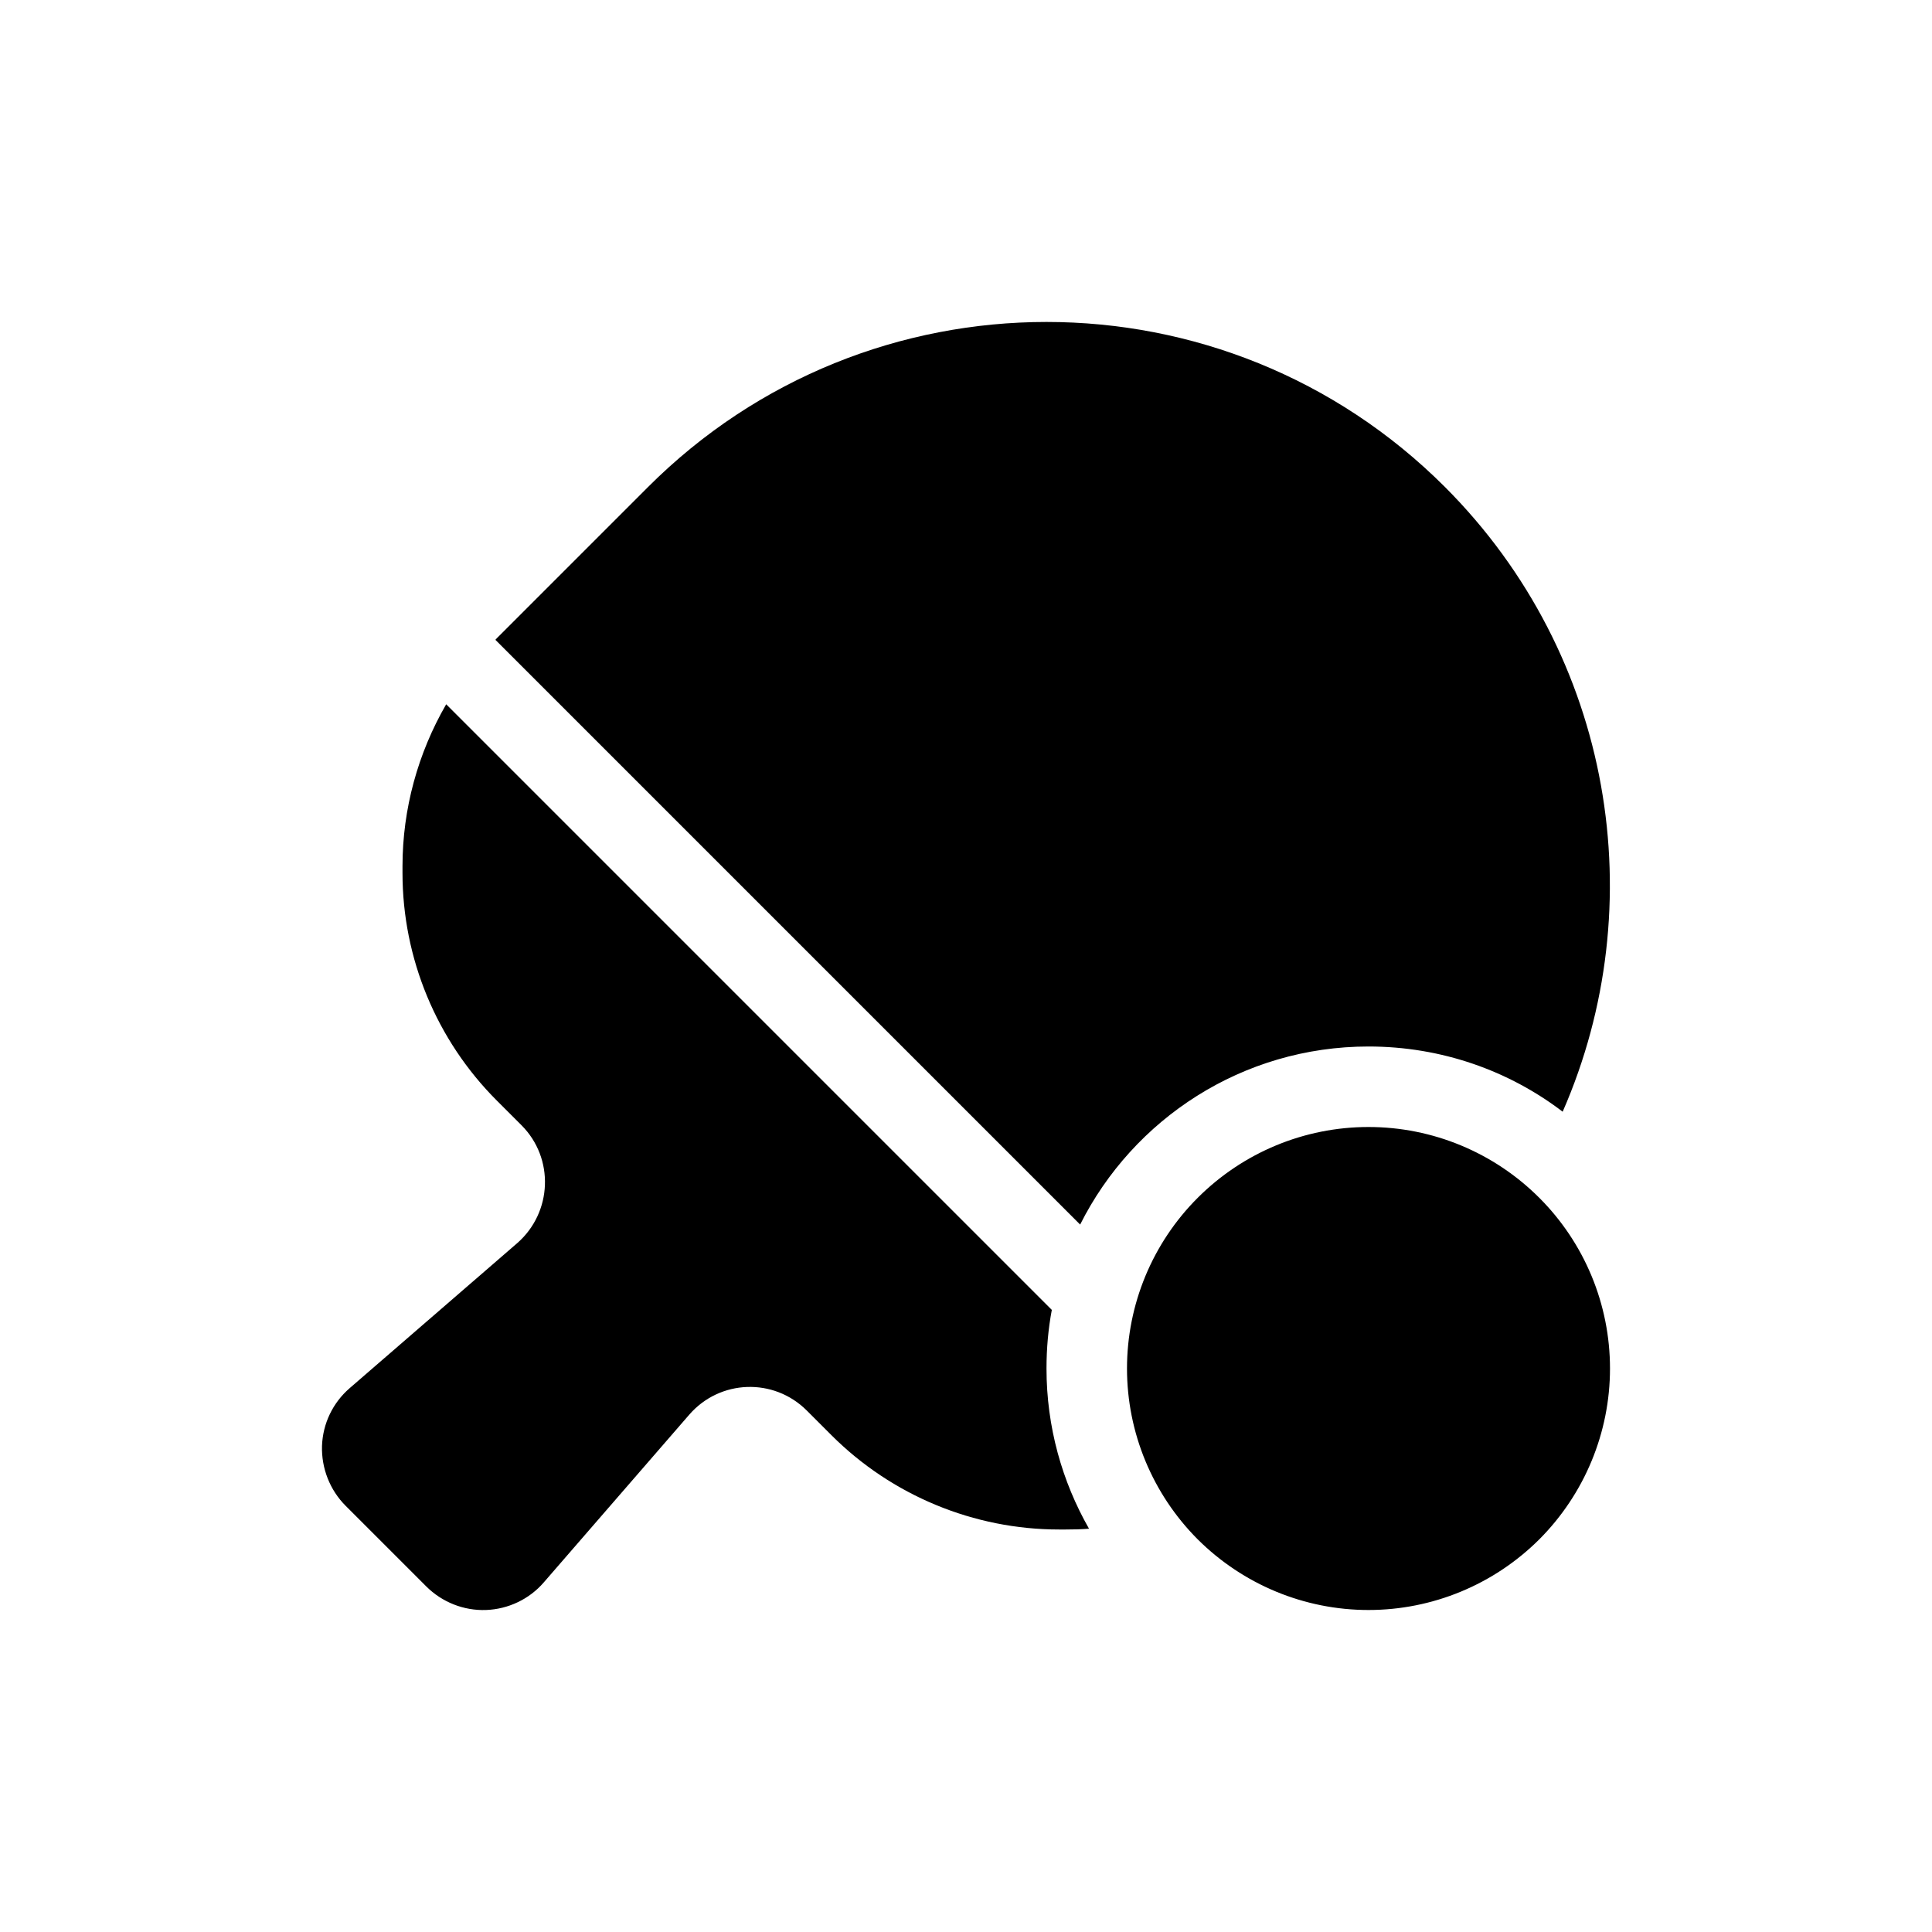 <svg width="12" height="12" viewBox="0 0 12 12" fill="none" xmlns="http://www.w3.org/2000/svg">
<path d="M8.5 6.5C7.717 6.5 7.038 6.95 6.709 7.606L3.077 3.974L3.086 3.964L4.025 3.025C5.392 1.658 7.608 1.658 8.975 3.025C10.023 4.074 10.267 5.624 9.706 6.905C9.372 6.65 8.953 6.5 8.5 6.5ZM2.771 4.374L6.533 8.136C6.511 8.253 6.5 8.375 6.5 8.5C6.5 8.863 6.597 9.202 6.764 9.495C6.717 9.499 6.669 9.5 6.62 9.5H6.578C6.049 9.5 5.539 9.289 5.164 8.914L5.011 8.761C4.806 8.556 4.471 8.567 4.28 8.788L3.378 9.828C3.288 9.933 3.156 9.995 3.019 10C2.881 10.005 2.746 9.952 2.647 9.853L2.147 9.353C2.049 9.255 1.996 9.12 2 8.981C2.005 8.842 2.067 8.713 2.172 8.622L3.213 7.721C3.431 7.53 3.444 7.194 3.239 6.989L3.086 6.836C2.711 6.461 2.5 5.952 2.5 5.422V5.38C2.5 5.024 2.596 4.678 2.771 4.375V4.374ZM8.5 7C8.898 7 9.279 7.158 9.561 7.44C9.842 7.721 10 8.102 10 8.5C10 8.898 9.842 9.279 9.561 9.561C9.279 9.842 8.898 10 8.5 10C8.102 10 7.721 9.842 7.439 9.561C7.158 9.279 7 8.898 7 8.5C7 8.102 7.158 7.721 7.439 7.44C7.721 7.158 8.102 7 8.5 7Z" fill="currentColor"/>
</svg>
